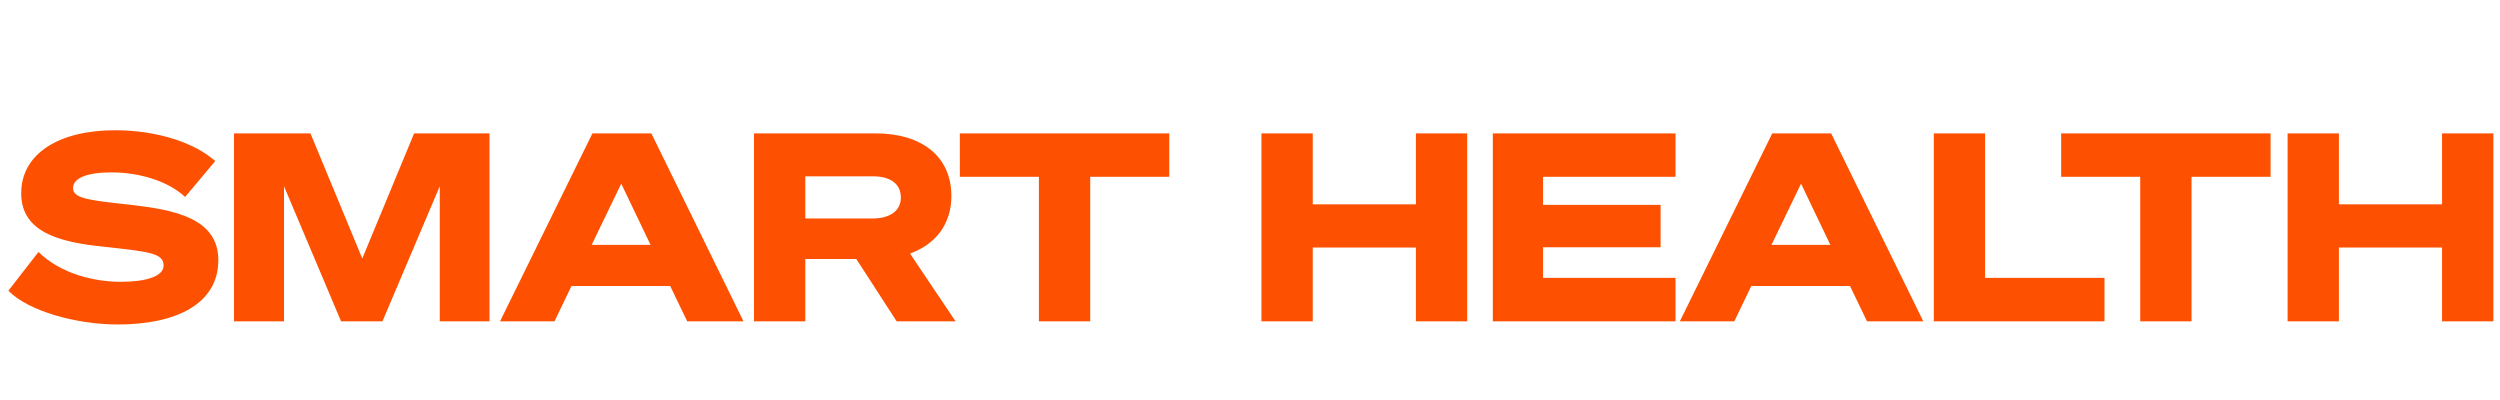 <svg width="400" height="64" viewBox="0 0 400 64" fill="none" xmlns="http://www.w3.org/2000/svg">
<path d="M1.34 46.513C4.565 49.822 12.314 51.916 18.848 51.916C28.23 51.916 34.932 48.607 34.932 41.613C34.932 34.911 27.895 33.571 20.942 32.775C13.864 32.021 11.686 31.686 11.686 30.094C11.686 28.503 13.906 27.581 17.801 27.581C22.618 27.581 27.099 29.131 29.613 31.518L34.429 25.78C31.33 22.932 25.257 20.838 18.429 20.838C9.466 20.838 3.393 24.565 3.393 30.932C3.393 37.131 9.466 38.722 16.251 39.435C23.749 40.272 26.178 40.44 26.178 42.492C26.178 44.209 23.372 45.089 19.351 45.089C15.079 45.089 9.759 43.833 6.157 40.314L1.34 46.513ZM61.19 51.414L70.363 29.801V51.414H78.321V21.34H66.258L57.965 41.361L49.672 21.34H37.442V51.414H45.442V29.801L54.573 51.414H61.19ZM94.791 21.34L80.006 51.414H88.718L91.44 45.759H107.231L109.954 51.414H118.959L104.215 21.34H94.791ZM99.399 29.382L104.09 39.183H94.666L99.399 29.382ZM128.848 41.445H137.016L143.466 51.414H152.89L145.602 40.565C149.707 39.099 152.22 35.833 152.22 31.393C152.22 24.942 147.403 21.34 140.073 21.34H120.639V51.414H128.848V41.445ZM128.848 34.953V28.209H139.654C142.545 28.209 144.136 29.466 144.136 31.602C144.136 33.613 142.545 34.953 139.654 34.953H128.848ZM187.083 28.293V21.34H153.575V28.293H166.225V51.414H174.434V28.293H187.083ZM226.545 21.34V32.691H210.042V21.34H201.831V51.414H210.042V39.602H226.545V51.414H234.754V21.34H226.545ZM238.848 21.34V51.414H268.084V44.461H246.89V39.56H265.696V32.775H246.89V28.293H268.084V21.34H238.848ZM283.56 21.34L268.775 51.414H277.487L280.209 45.759H296L298.723 51.414H307.728L292.984 21.34H283.56ZM288.168 29.382L292.859 39.183H283.435L288.168 29.382ZM309.407 51.414H336.716V44.461H317.617V21.34H309.407V51.414ZM363.294 28.293V21.34H329.786V28.293H342.436V51.414H350.645V28.293H363.294ZM390.729 21.34V32.691H374.226V21.34H366.017V51.414H374.226V39.602H390.729V51.414H398.938V21.34H390.729Z" fill="#FD5000"/>
</svg>
